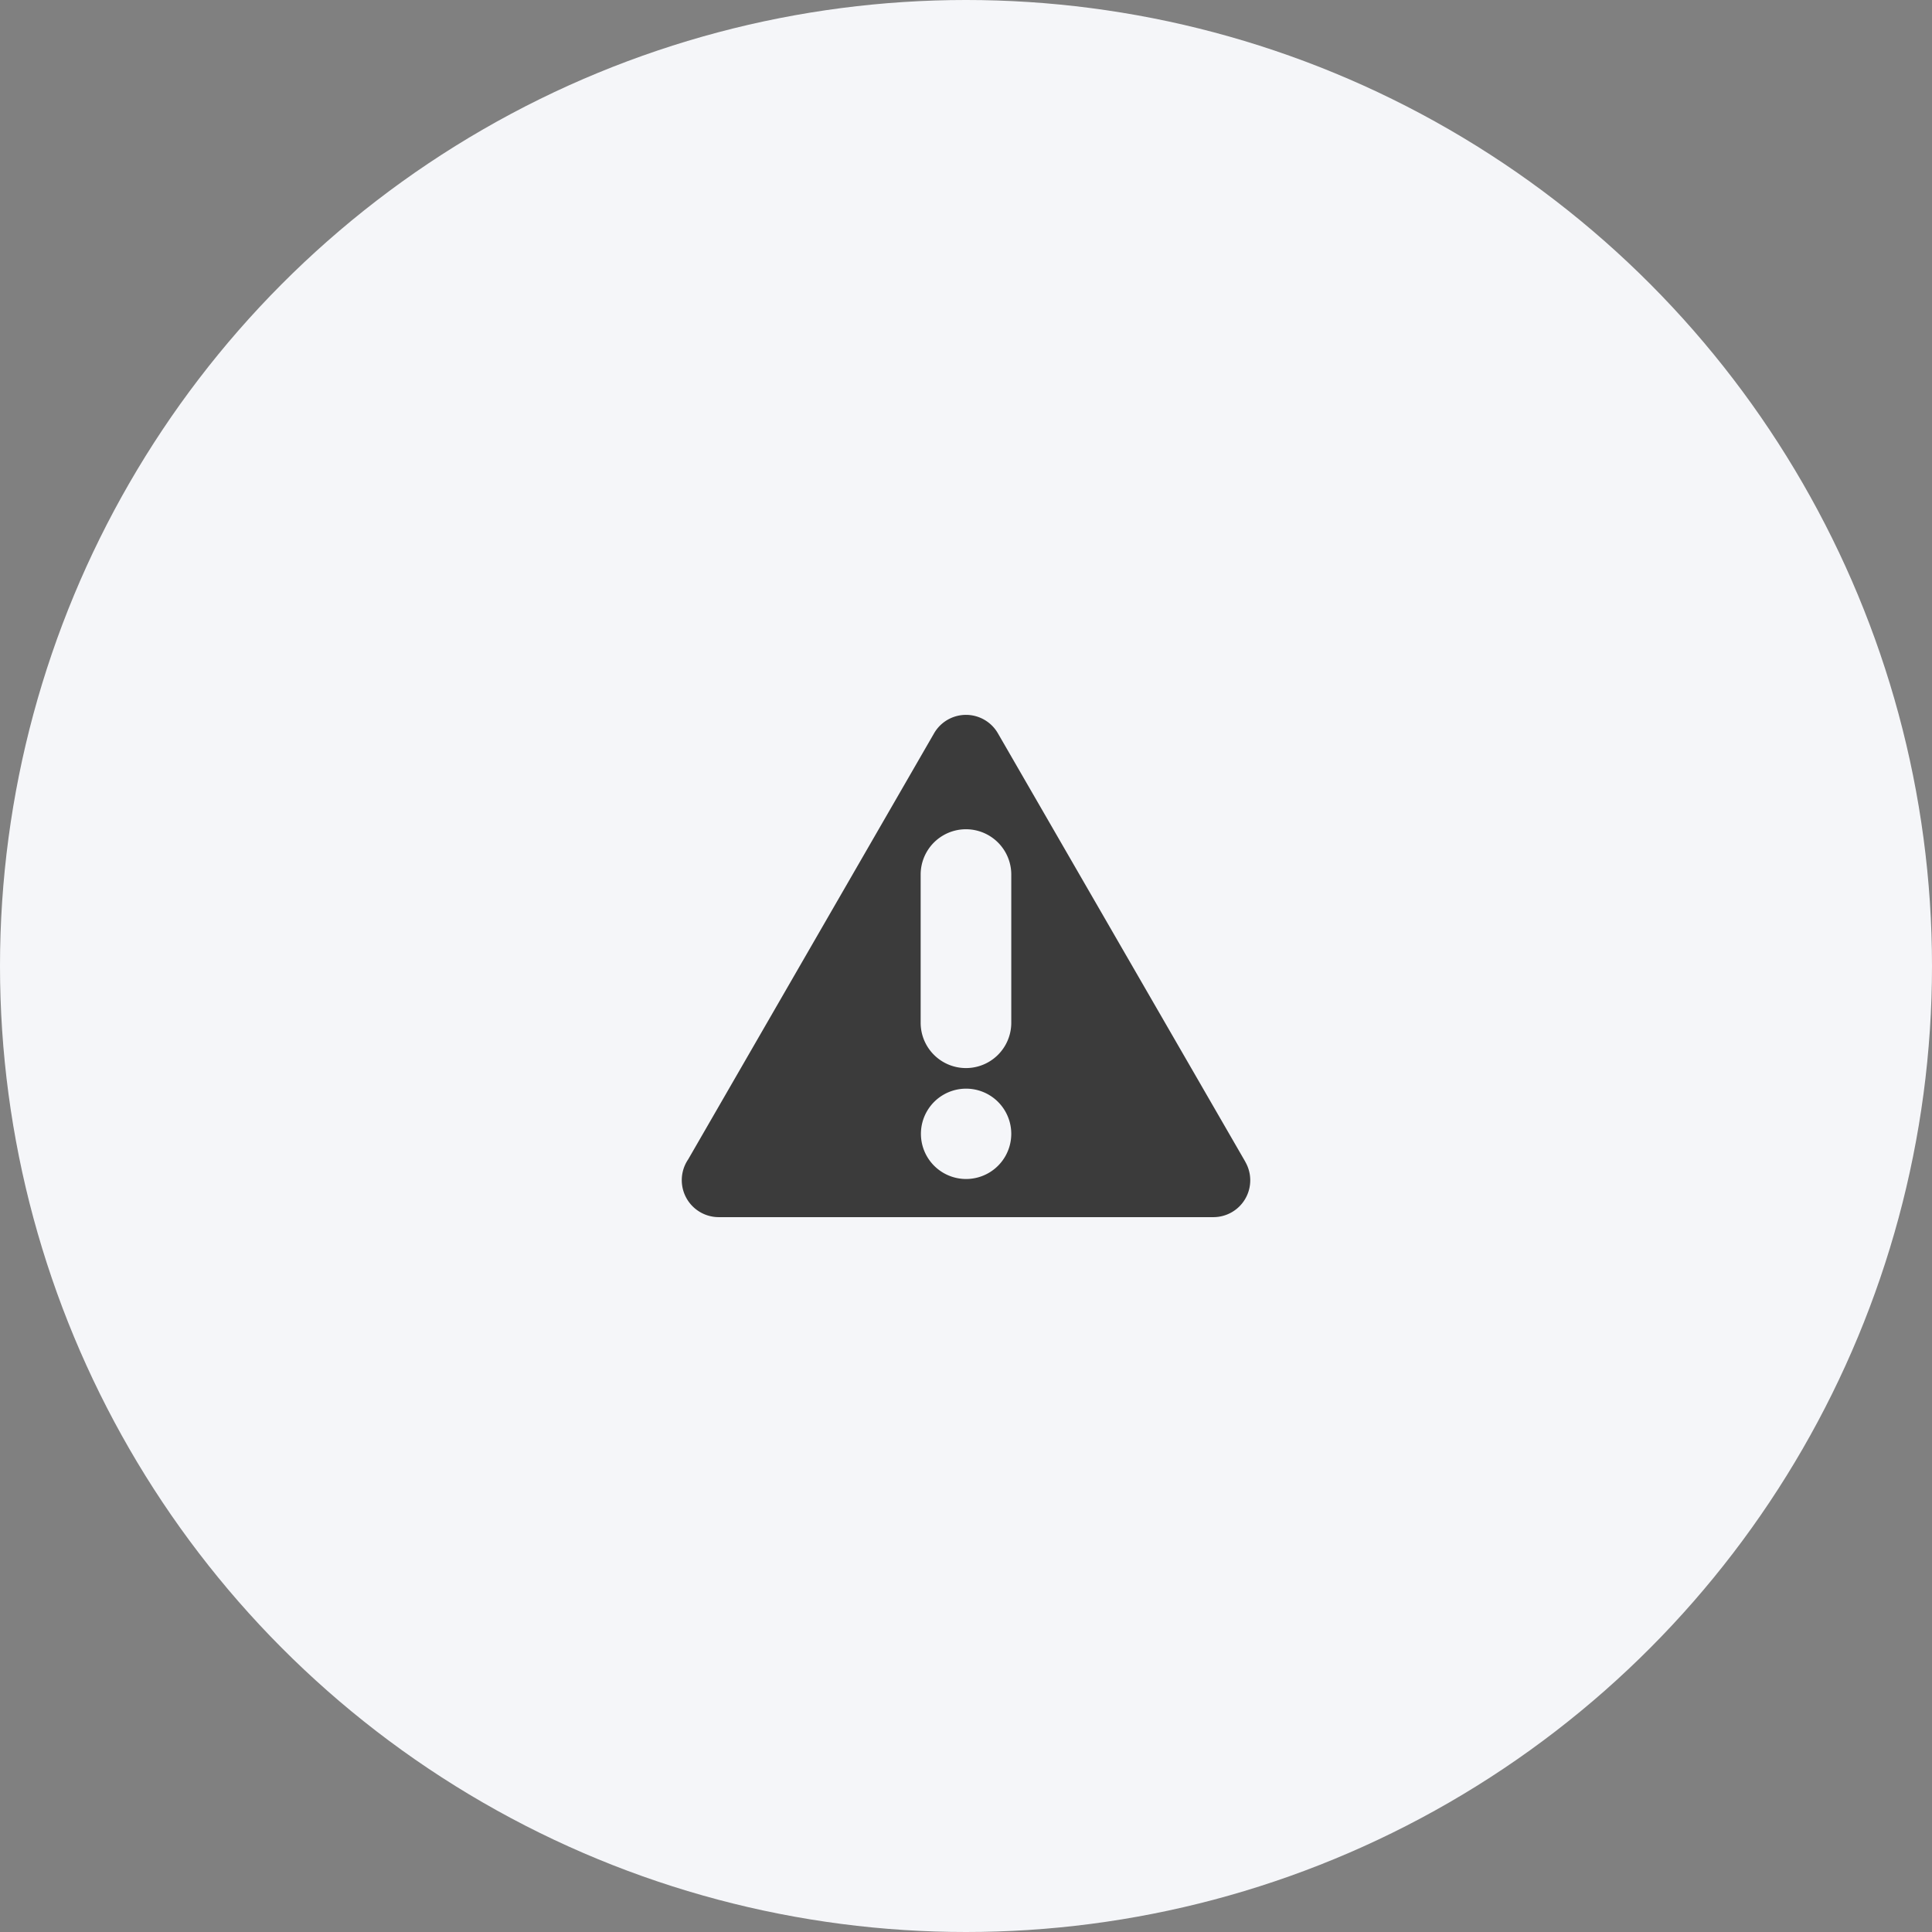 <svg xmlns="http://www.w3.org/2000/svg" xmlns:xlink="http://www.w3.org/1999/xlink" width="113" height="113" viewBox="0 0 113 113">
  <rect x="0" y="0" width="113" height="113" fill="#808080" stroke="none"/>
  <defs>
    <clipPath id="clip-Leveraging_Data_-_icon_2">
      <rect width="113" height="113"/>
    </clipPath>
  </defs>
  <g id="Leveraging_Data_-_icon_2" data-name="Leveraging Data - icon 2" clip-path="url(#clip-Leveraging_Data_-_icon_2)">
    <g id="Group_3969" data-name="Group 3969" transform="translate(10113 6588)">
      <circle id="Ellipse_66" data-name="Ellipse 66" cx="56.5" cy="56.5" r="56.5" transform="translate(-10113 -6588)" fill="#f5f6f9"/>
      <g id="surface1" transform="translate(-10073.125 -6546.363)">
        <path id="Path_1108" data-name="Path 1108" d="M32.967,26.321,18.5,1.269a2.155,2.155,0,0,0-3.741-.019L.378,26.169a2.163,2.163,0,0,0,1.78,3.383H31.1a2.156,2.156,0,0,0,1.865-3.228Zm-16.341,1a2.642,2.642,0,1,1,.009,0Zm2.647-9.138a2.65,2.65,0,0,1-5.3,0V9.515a2.65,2.65,0,0,1,5.3,0ZM30.45,28.126Z" transform="translate(0 0)" fill="#3b3b3b"/>
      </g>
    </g>
  </g>
</svg>
